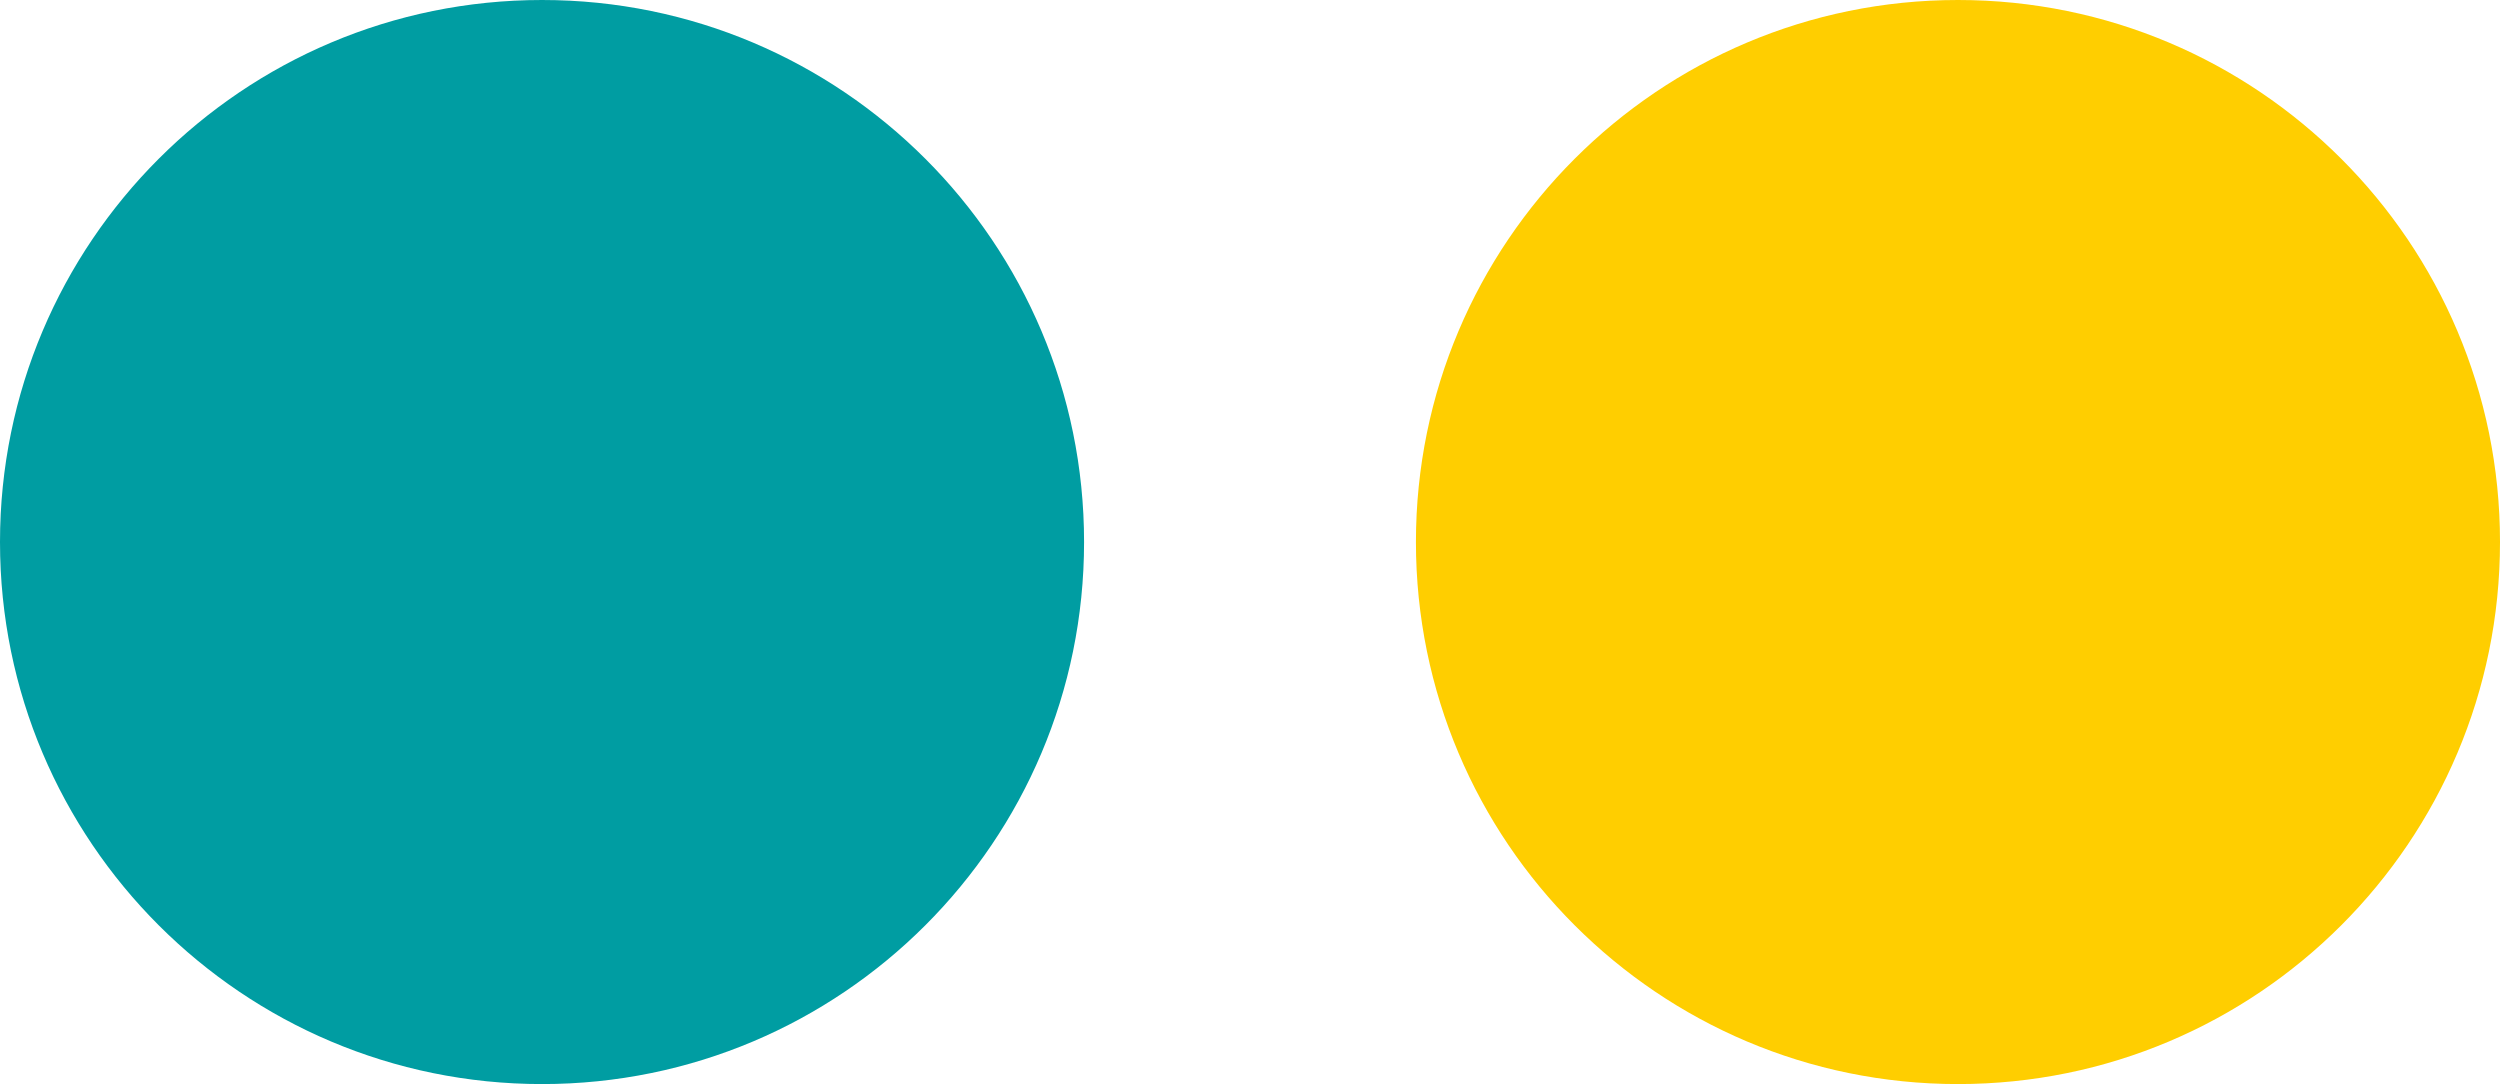 <?xml version="1.0" encoding="UTF-8"?> <svg xmlns="http://www.w3.org/2000/svg" width="113" height="49" fill="none"> <path d="M24.5 49C38.031 49 49 38.031 49 24.5S38.031 0 24.5 0 0 10.969 0 24.5 10.969 49 24.5 49Z" fill="#009DA2"></path> <path d="M88.5 49c13.531 0 24.5-10.969 24.5-24.5S102.031 0 88.5 0 64 10.969 64 24.5 74.969 49 88.5 49Z" fill="#FFCE00"></path> </svg> 